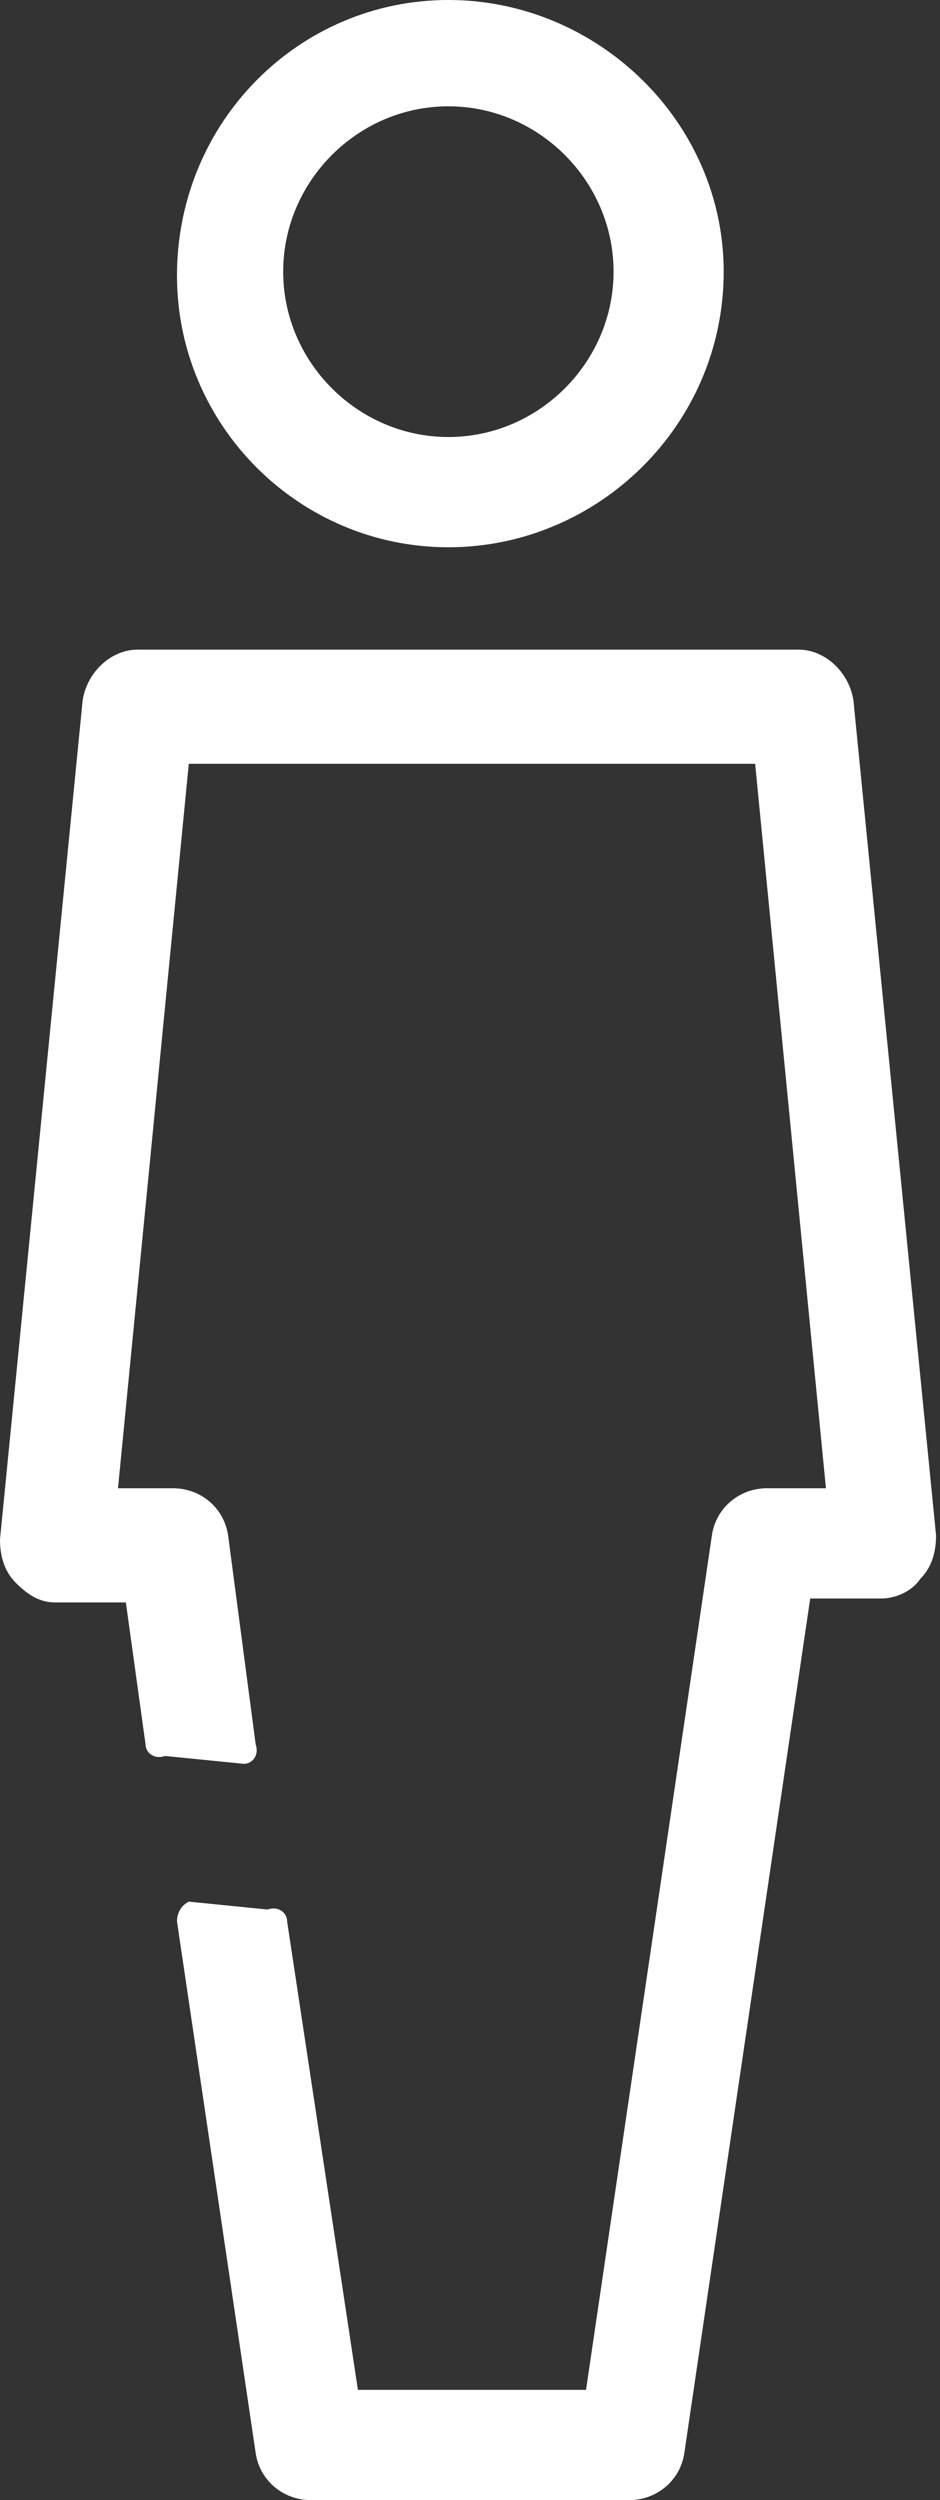<?xml version="1.0" encoding="utf-8"?>
<!-- Generator: Adobe Illustrator 26.2.1, SVG Export Plug-In . SVG Version: 6.00 Build 0)  -->
<svg version="1.1" id="Capa_1" xmlns="http://www.w3.org/2000/svg" xmlns:xlink="http://www.w3.org/1999/xlink" x="0px" y="0px"
	 viewBox="0 0 23.9 63.5" style="enable-background:new 0 0 23.9 63.5;" xml:space="preserve">
<rect x="0" y="0" width="23.9" height="63.5" fill="#333333" stroke="none"/>
<style type="text/css">
	.st0{fill:#FFFFFF;}
</style>
<g>
	<path class="st0" d="M11.4,13.9c-3.8,0-6.9-3.1-6.9-6.9C4.5,3.1,7.6,0,11.4,0c3.8,0,7,3.1,7,6.9C18.4,10.8,15.2,13.9,11.4,13.9
		 M11.4,2.7c-2.3,0-4.2,1.9-4.2,4.2c0,2.3,1.9,4.2,4.2,4.2c2.3,0,4.2-1.9,4.2-4.2C15.6,4.6,13.7,2.7,11.4,2.7 M4.5,48.8l2,13.5
		c0.1,0.7,0.7,1.2,1.4,1.2h3.6h0.9H16c0.7,0,1.3-0.5,1.4-1.2l3.2-21.7h1.8c0.4,0,0.8-0.2,1-0.5c0.3-0.3,0.4-0.7,0.4-1.1l-2.1-21.2
		c-0.1-0.7-0.7-1.3-1.4-1.3h-4.5H8H3.5c-0.7,0-1.3,0.6-1.4,1.3L0,39.1c0,0.4,0.1,0.8,0.4,1.1c0.3,0.3,0.6,0.5,1,0.5h1.8l0.5,3.6
		c0,0.2,0.2,0.4,0.5,0.3l2,0.2c0.2,0,0.4-0.2,0.3-0.5L5.8,39c-0.1-0.7-0.7-1.2-1.4-1.2H3l1.8-18.4H8h8h3.2l1.8,18.4h-1.5
		c-0.7,0-1.3,0.5-1.4,1.2l-3.2,21.7h-2.4h-0.9H9.1L7.3,48.8c0-0.2-0.2-0.4-0.5-0.3l-2-0.2C4.6,48.4,4.5,48.6,4.5,48.8"/>
</g>
</svg>
